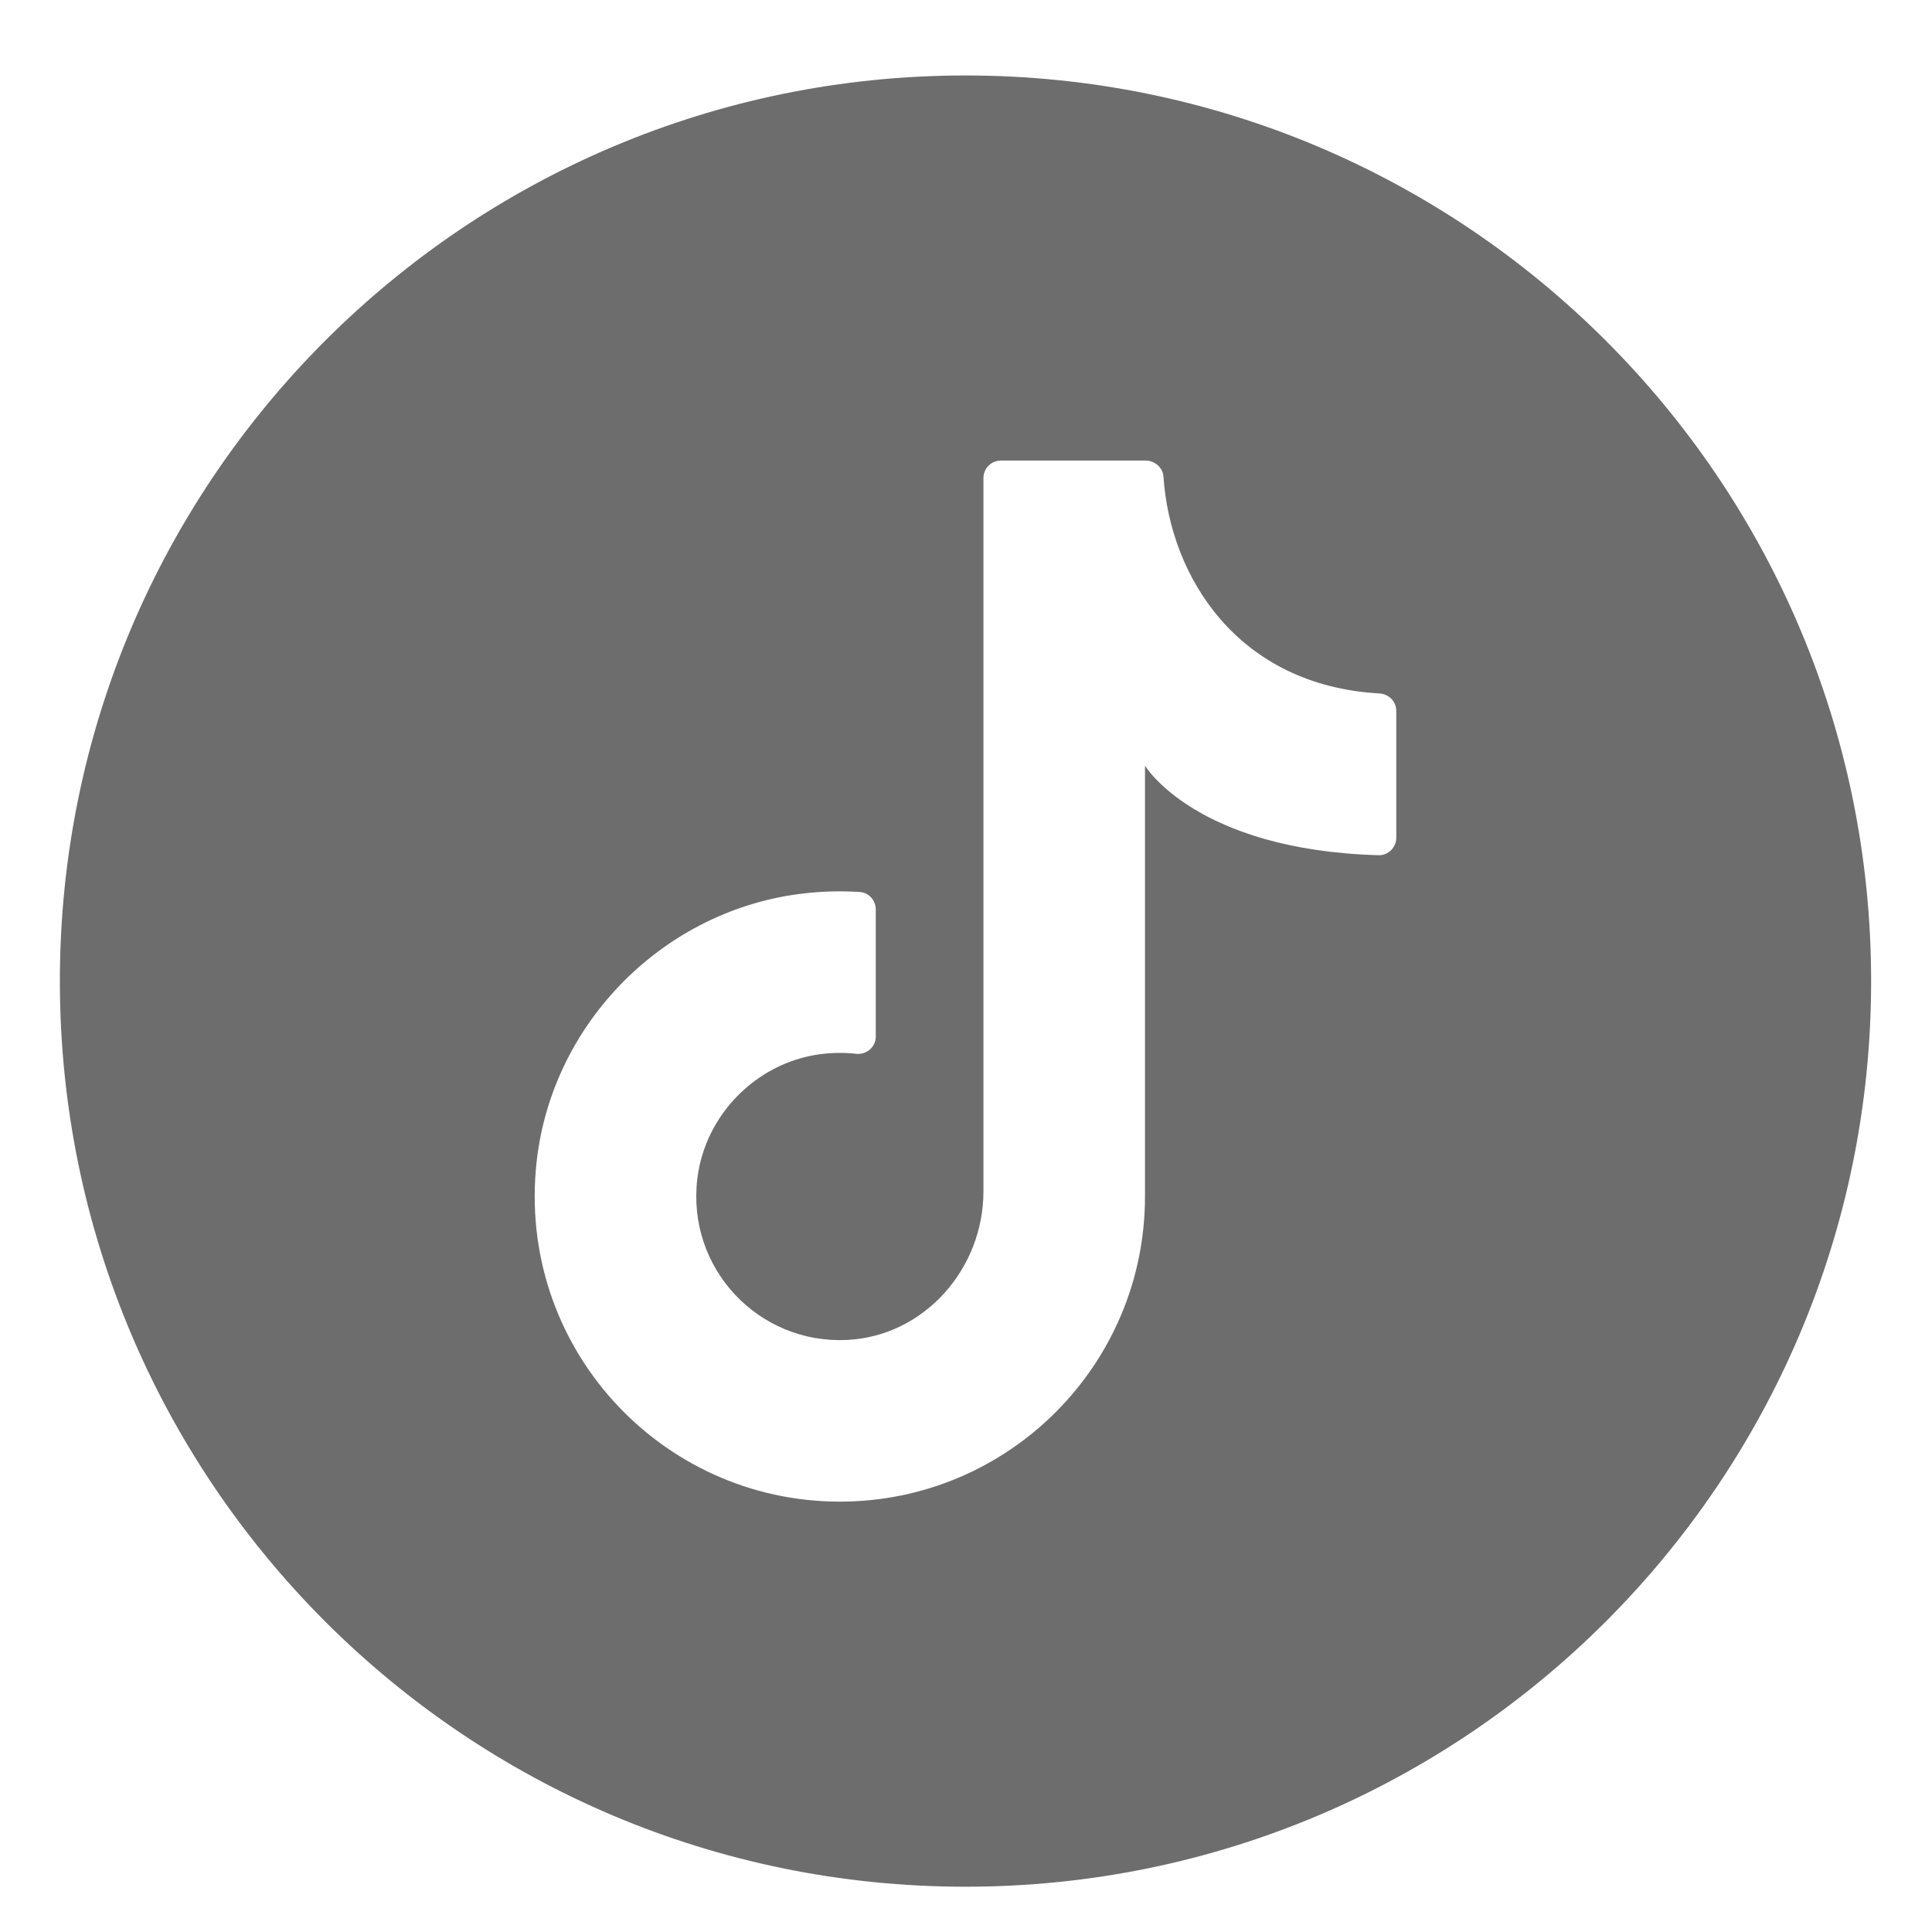 <?xml version="1.0" encoding="UTF-8"?>
<svg id="objects" xmlns="http://www.w3.org/2000/svg" viewBox="0 0 3840 3840">
  <defs>
    <style>
      .cls-1 {
        fill: #6d6d6d;
      }
    </style>
  </defs>
  <path class="cls-1" d="M3191.8,677.2c-325.71-325.71-775.72-527.2-1272.75-527.2s-947.13,201.49-1272.84,527.2C320.49,1002.91,119,1453.01,119,1950.05s201.49,947.04,527.2,1272.75c325.71,325.71,775.81,527.2,1272.84,527.2,994.07,0,1799.96-805.89,1799.96-1799.95,0-497.03-201.5-947.13-527.2-1272.84ZM2775.22,1665.02c0,19.39-15.94,35.33-35.33,34.79-363.58-10.33-464.14-177.94-464.14-177.94v856.26c0,334.95-271.53,606.48-606.48,606.48-357.78,0-643.17-309.76-602.67-675.7,30.8-277.42,254.59-501.83,531.91-533.27,37.51-4.26,74.47-5.07,110.53-2.72,17.94,1.18,31.62,16.67,31.62,34.61v252.69c0,21.02-18.48,36.6-39.32,34.25-23.65-2.63-48.11-2.36-73.02,1.09-125.75,17.58-226.86,120.68-242.26,246.7-21.75,178.39,121.22,329.33,297.08,321,153.84-7.34,271.53-141.34,271.53-295.36V950.09c0-19.12,15.58-34.7,34.7-34.7h287.48c18.48,0,34.52,13.95,35.7,32.34,13.14,198.32,147.05,414.59,428.99,430.53,18.75,1.09,33.7,15.86,33.7,34.7v252.05Z"/>
</svg>